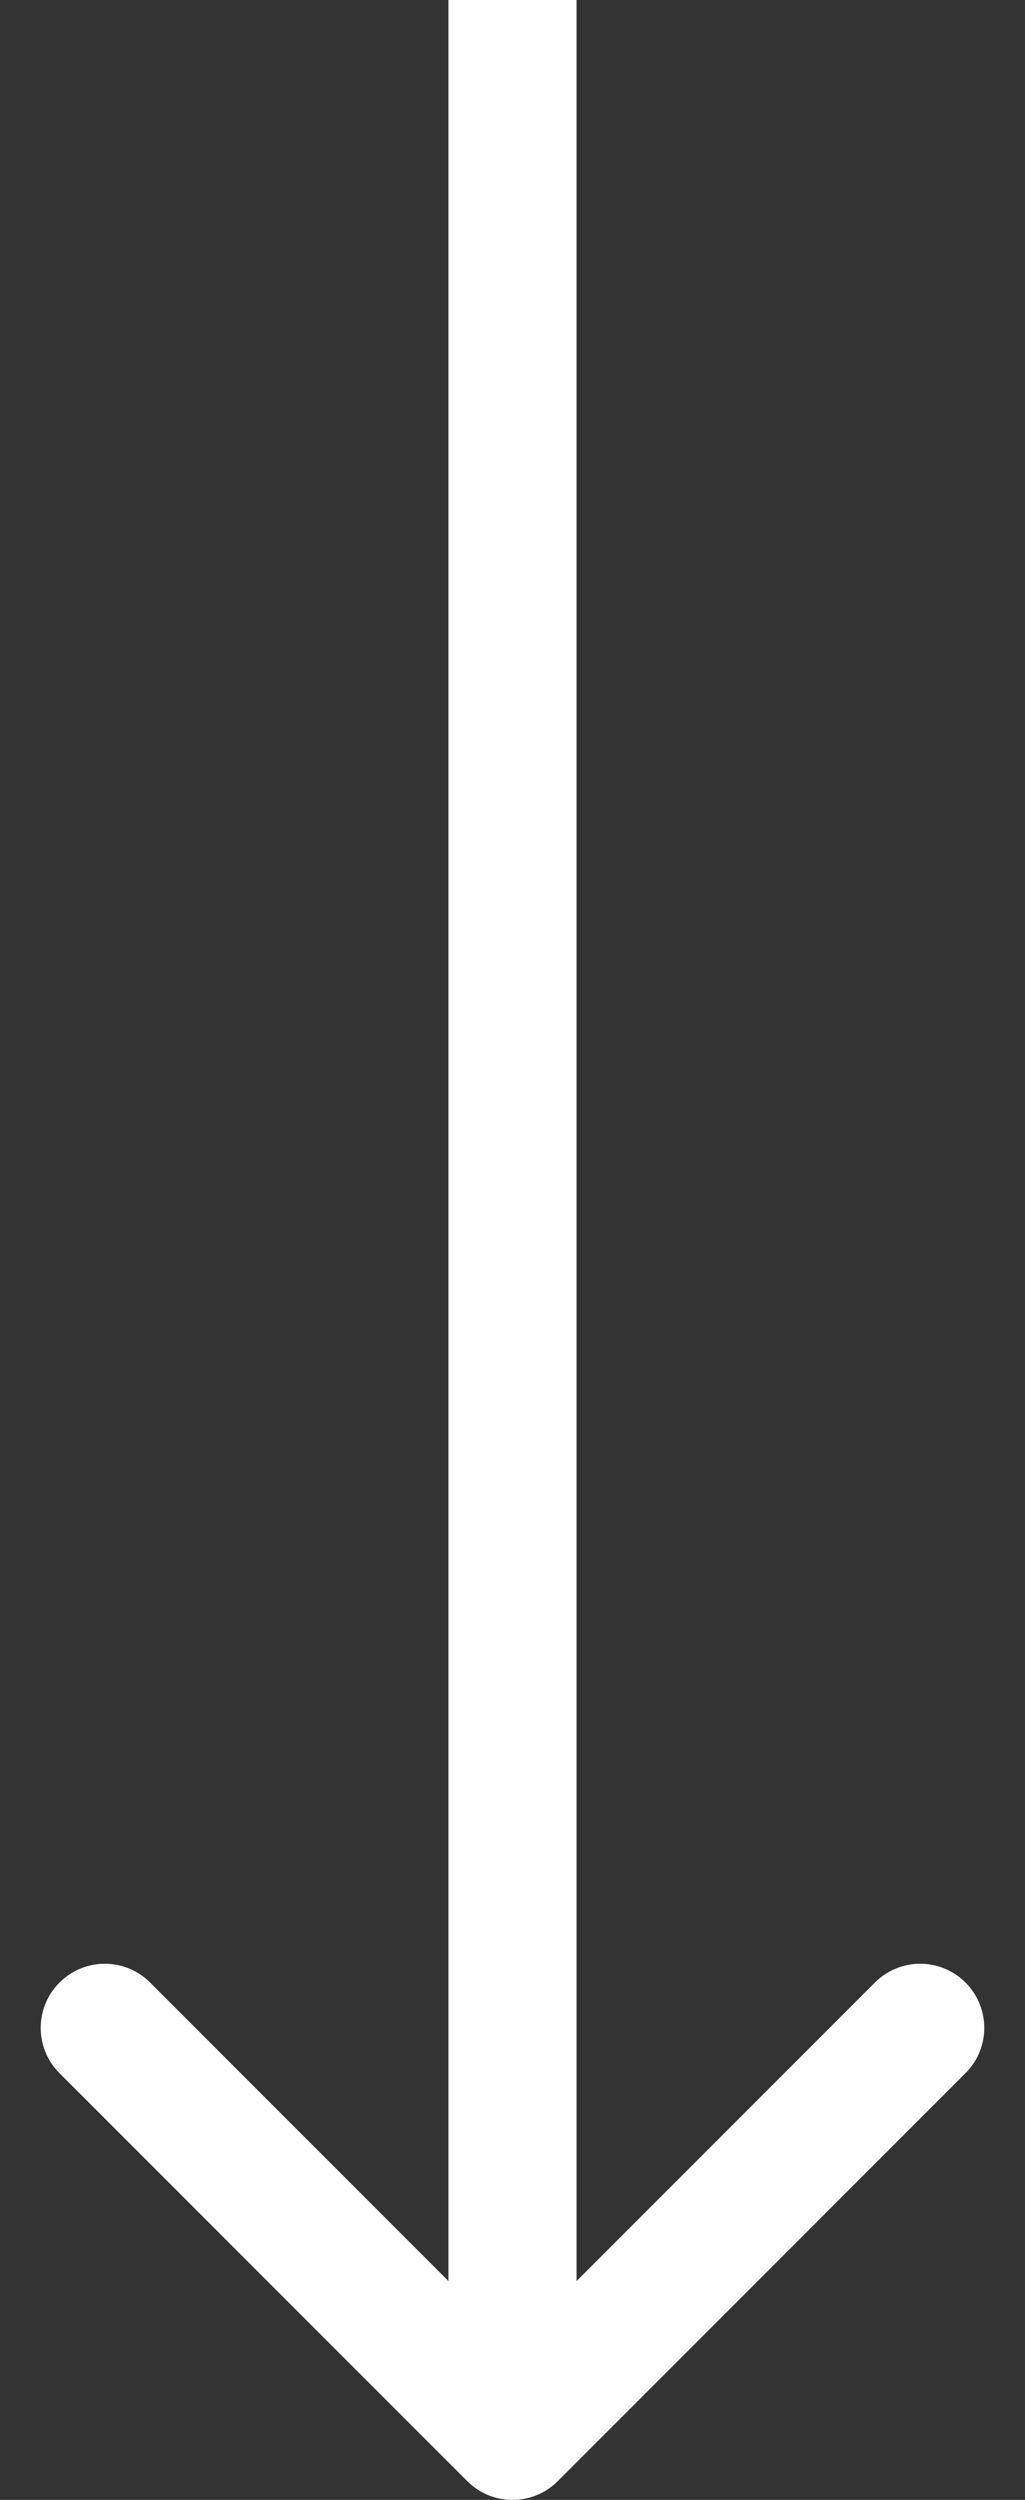 <svg width="16" height="39" viewBox="0 0 16 39" fill="none" xmlns="http://www.w3.org/2000/svg">
<rect x="0" y="0" width="16" height="39" fill="#333333" stroke="none"/>
<path d="M7.293 38.707C7.683 39.098 8.317 39.098 8.707 38.707L15.071 32.343C15.462 31.953 15.462 31.32 15.071 30.929C14.681 30.538 14.047 30.538 13.657 30.929L8 36.586L2.343 30.929C1.953 30.538 1.319 30.538 0.929 30.929C0.538 31.32 0.538 31.953 0.929 32.343L7.293 38.707ZM7 -2.39879e-10L7 38L9 38L9 2.39879e-10L7 -2.39879e-10Z" fill="white"/>
</svg>

